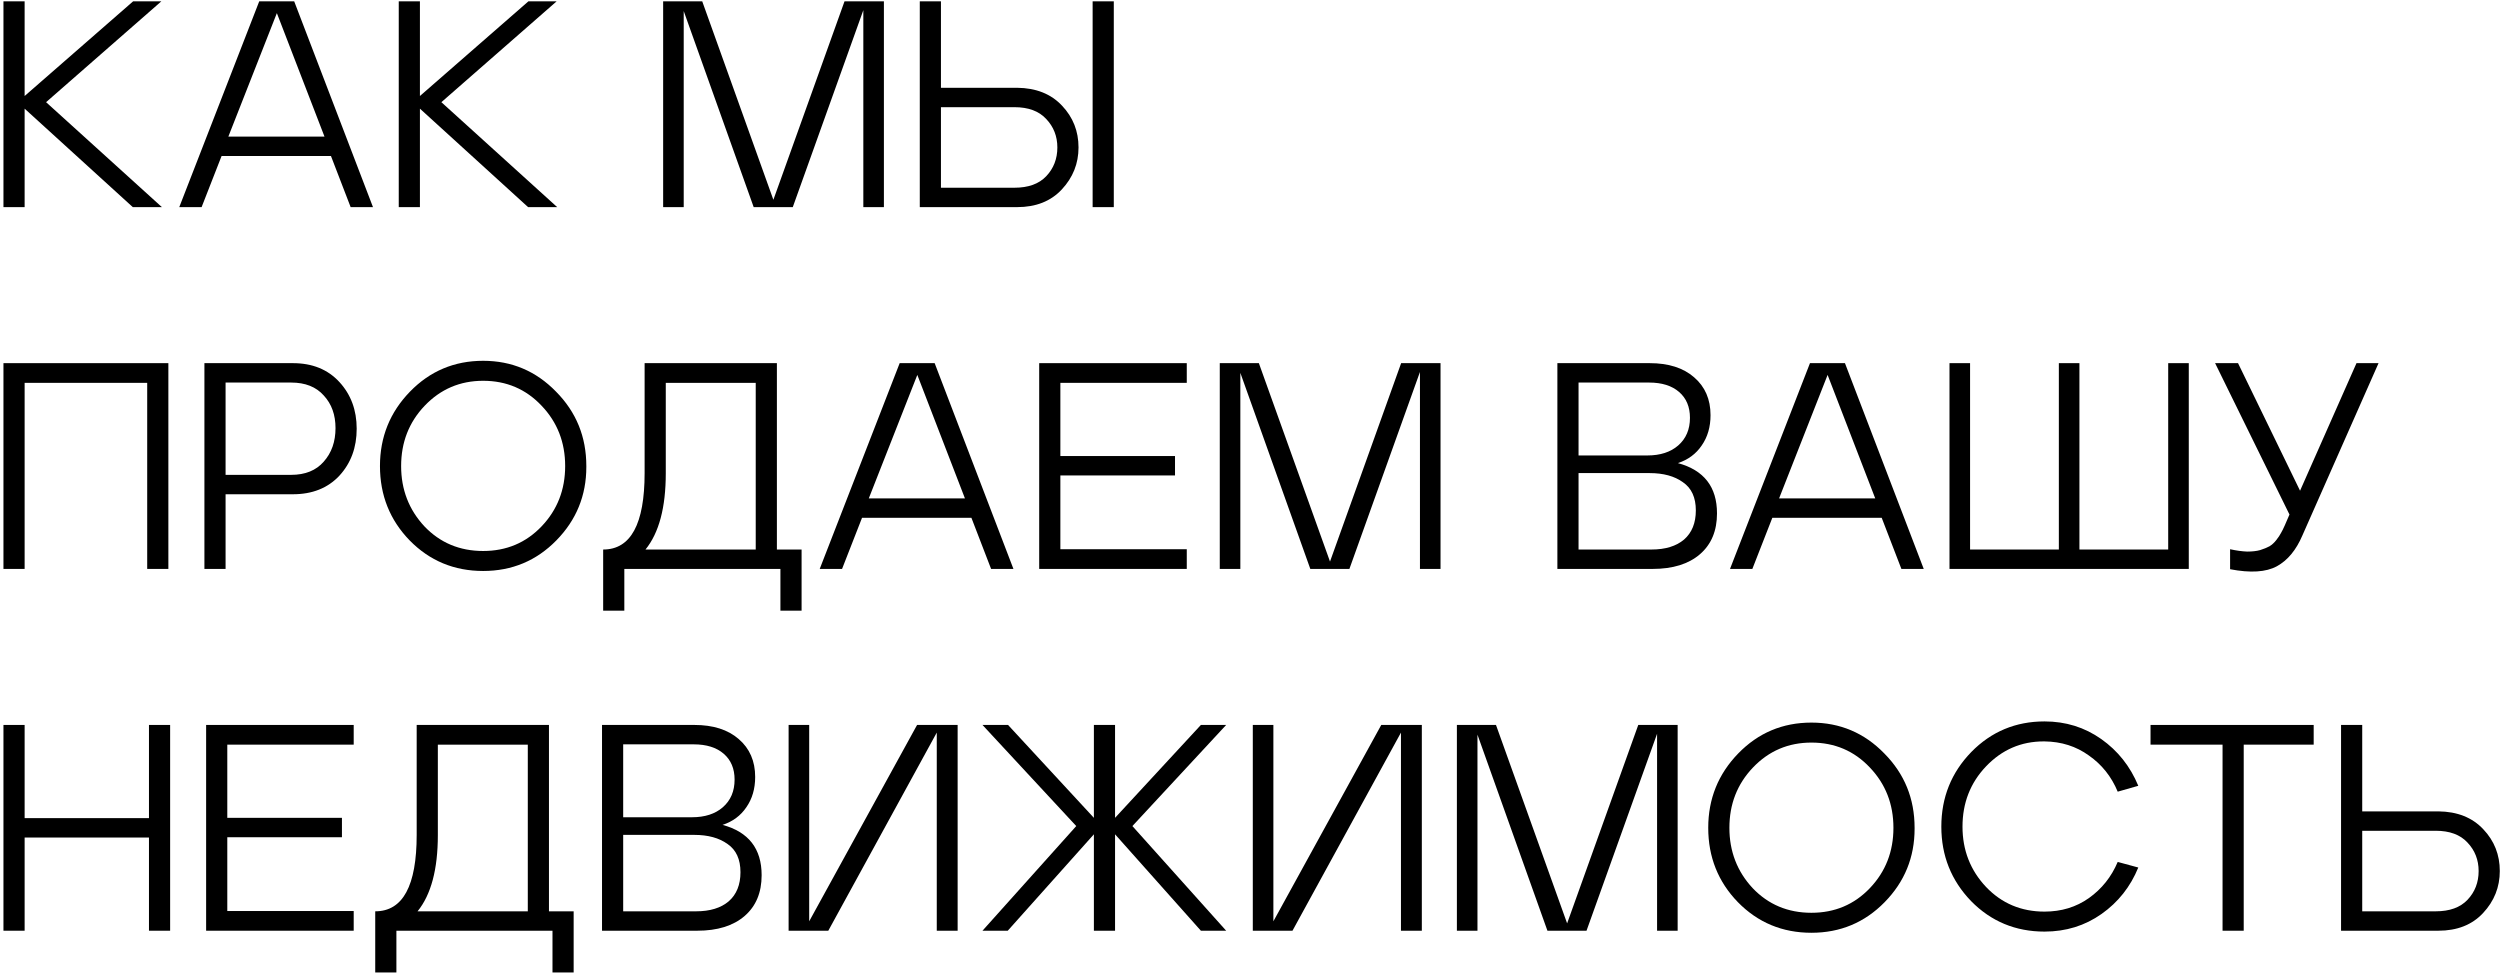 <?xml version="1.0" encoding="UTF-8"?> <svg xmlns="http://www.w3.org/2000/svg" width="691" height="269" viewBox="0 0 691 269" fill="none"><path d="M44.75 57.25H36.706L6.806 30.031V57.25H0.956V0.375H6.806V26.538L36.787 0.375H44.587L12.737 28.244L44.75 57.25Z" fill="black"></path><path d="M71.649 0.375H81.318L103.093 57.25H96.918L91.474 43.112H61.249L55.724 57.25H49.549L71.649 0.375ZM63.118 37.75H89.687L76.524 3.625L63.118 37.75Z" fill="black"></path><path d="M154.009 57.25H145.965L116.065 30.031V57.25H110.215V0.375H116.065V26.538L146.046 0.375H153.846L121.996 28.244L154.009 57.25Z" fill="black"></path><path d="M194.099 0.375L213.761 55.219L233.424 0.375H244.311V57.25H238.624V2.812L219.124 57.25H208.318L188.98 3.056V57.25H183.293V0.375H194.099Z" fill="black"></path><path d="M254.228 57.25V0.375H260.078V24.262H281.121C286.376 24.317 290.519 25.969 293.553 29.219C296.586 32.415 298.103 36.26 298.103 40.756C298.103 45.198 296.559 49.071 293.471 52.375C290.438 55.625 286.321 57.25 281.121 57.25H254.228ZM302.003 57.25V0.375H307.853V57.25H302.003ZM260.078 51.888H280.39C284.236 51.888 287.161 50.831 289.165 48.719C291.223 46.552 292.253 43.898 292.253 40.756C292.253 37.669 291.223 35.042 289.165 32.875C287.161 30.708 284.236 29.625 280.39 29.625H260.078V51.888Z" fill="black"></path><path d="M0.956 157.25V100.375H46.537V157.25H40.687V105.819H6.806V157.25H0.956Z" fill="black"></path><path d="M56.5 157.25V100.375H80.956C86.319 100.375 90.598 102.108 93.794 105.575C96.99 109.042 98.588 113.348 98.588 118.494C98.588 123.694 96.99 128.027 93.794 131.494C90.598 134.906 86.319 136.613 80.956 136.613H62.35V157.25H56.5ZM62.35 131.25H80.469C84.369 131.25 87.375 130.031 89.487 127.594C91.654 125.156 92.737 122.069 92.737 118.331C92.737 114.648 91.654 111.642 89.487 109.312C87.375 106.929 84.369 105.738 80.469 105.738H62.35V131.25Z" fill="black"></path><path d="M113.311 108.256C118.836 102.569 125.58 99.725 133.542 99.725C141.45 99.725 148.167 102.569 153.692 108.256C159.271 113.89 162.061 120.742 162.061 128.813C162.061 128.867 162.061 128.948 162.061 129.056C162.061 136.965 159.298 143.735 153.773 149.369C148.248 155.002 141.505 157.819 133.542 157.819C125.525 157.819 118.755 155.002 113.23 149.369C107.759 143.735 105.023 136.883 105.023 128.813C105.023 120.796 107.786 113.944 113.311 108.256ZM110.873 128.813C110.873 135.313 113.013 140.865 117.292 145.469C121.625 150.019 127.042 152.294 133.542 152.294C139.988 152.294 145.378 150.019 149.711 145.469C154.044 140.919 156.211 135.367 156.211 128.813C156.211 122.258 154.044 116.706 149.711 112.156C145.378 107.552 139.988 105.25 133.542 105.25C127.15 105.25 121.761 107.552 117.373 112.156C113.04 116.706 110.873 122.258 110.873 128.813Z" fill="black"></path><path d="M214.733 151.888H221.558V168.788H215.708V157.25H172.564V168.788H166.714V151.888C174.352 151.888 178.171 144.846 178.171 130.763V100.375H214.733V151.888ZM178.414 151.888H208.883V105.819H184.021V130.844C184.021 140.269 182.152 147.283 178.414 151.888Z" fill="black"></path><path d="M248.67 100.375H258.338L280.113 157.25H273.938L268.495 143.113H238.27L232.745 157.25H226.57L248.67 100.375ZM240.138 137.75H266.707L253.545 103.625L240.138 137.75Z" fill="black"></path><path d="M328.023 100.375V105.819H293.085V126.05H324.773V131.413H293.085V151.806H328.023V157.25H287.235V100.375H328.023Z" fill="black"></path><path d="M347.95 100.375L367.613 155.219L387.275 100.375H398.163V157.25H392.475V102.812L372.975 157.25H362.169L342.831 103.056V157.25H337.144V100.375H347.95Z" fill="black"></path><path d="M430.46 100.375H455.973C461.173 100.375 465.262 101.675 468.241 104.275C471.275 106.875 472.791 110.369 472.791 114.756C472.791 118.006 471.979 120.796 470.354 123.125C468.783 125.454 466.589 127.079 463.773 128C470.977 129.95 474.579 134.581 474.579 141.894C474.579 146.715 473.008 150.479 469.866 153.188C466.725 155.896 462.364 157.25 456.785 157.25H430.46V100.375ZM436.31 130.763V151.888H456.46C460.306 151.888 463.312 150.967 465.479 149.125C467.646 147.229 468.729 144.548 468.729 141.081C468.729 137.506 467.537 134.906 465.154 133.281C462.825 131.602 459.764 130.763 455.973 130.763H436.31ZM455.323 125.888C458.898 125.888 461.741 124.967 463.854 123.125C466.021 121.229 467.104 118.683 467.104 115.488C467.104 112.454 466.102 110.071 464.098 108.338C462.094 106.604 459.331 105.738 455.81 105.738H436.31V125.888H455.323Z" fill="black"></path><path d="M500.275 100.375H509.944L531.719 157.25H525.544L520.1 143.113H489.875L484.35 157.25H478.175L500.275 100.375ZM491.744 137.75H518.312L505.15 103.625L491.744 137.75Z" fill="black"></path><path d="M599.291 100.375H604.978V157.25H538.841V100.375H544.528V151.888H569.066V100.375H574.753V151.888H599.291V100.375Z" fill="black"></path><path d="M651.335 100.375H657.429L636.385 147.988C634.652 152.05 632.296 154.894 629.316 156.519C626.337 158.144 622.031 158.415 616.398 157.331V151.806C618.131 152.185 619.702 152.402 621.11 152.456C622.519 152.456 623.71 152.321 624.685 152.05C625.714 151.725 626.581 151.373 627.285 150.994C627.989 150.56 628.612 149.992 629.154 149.288C629.75 148.529 630.183 147.879 630.454 147.338C630.779 146.796 631.131 146.092 631.51 145.225L632.81 142.219L612.254 100.375H618.591L635.735 135.638L651.335 100.375Z" fill="black"></path><path d="M6.806 200.375V226.131H41.175V200.375H47.025V257.25H41.175V231.494H6.806V257.25H0.956V200.375H6.806Z" fill="black"></path><path d="M97.762 200.375V205.819H62.824V226.05H94.512V231.413H62.824V251.806H97.762V257.25H56.974V200.375H97.762Z" fill="black"></path><path d="M151.733 251.888H158.558V268.788H152.708V257.25H109.564V268.788H103.714V251.888C111.351 251.888 115.17 244.846 115.17 230.763V200.375H151.733V251.888ZM115.414 251.888H145.883V205.819H121.02V230.844C121.02 240.269 119.151 247.283 115.414 251.888Z" fill="black"></path><path d="M166.398 200.375H191.91C197.11 200.375 201.2 201.675 204.179 204.275C207.212 206.875 208.729 210.369 208.729 214.756C208.729 218.006 207.916 220.796 206.291 223.125C204.721 225.454 202.527 227.079 199.71 228C206.914 229.95 210.516 234.581 210.516 241.894C210.516 246.715 208.946 250.479 205.804 253.188C202.662 255.896 198.302 257.25 192.723 257.25H166.398V200.375ZM172.248 230.763V251.888H192.398C196.243 251.888 199.25 250.967 201.416 249.125C203.583 247.229 204.666 244.548 204.666 241.081C204.666 237.506 203.475 234.906 201.091 233.281C198.762 231.602 195.702 230.763 191.91 230.763H172.248ZM191.26 225.888C194.835 225.888 197.679 224.967 199.791 223.125C201.958 221.229 203.041 218.683 203.041 215.488C203.041 212.454 202.039 210.071 200.035 208.337C198.031 206.604 195.268 205.738 191.748 205.738H172.248V225.888H191.26Z" fill="black"></path><path d="M217.972 257.25V200.375H223.66V254.65L253.479 200.375H264.691V257.25H258.922V202.488L228.941 257.25H217.972Z" fill="black"></path><path d="M338.913 200.375L312.994 228.325L338.913 257.25H331.925L308.2 230.6V257.25H302.35V230.6L278.544 257.25H271.557L297.475 228.325L271.557 200.375H278.625L302.35 226.05V200.375H308.2V226.05L331.925 200.375H338.913Z" fill="black"></path><path d="M346.274 257.25V200.375H351.962V254.65L381.781 200.375H392.993V257.25H387.224V202.488L357.243 257.25H346.274Z" fill="black"></path><path d="M413.49 200.375L433.152 255.219L452.815 200.375H463.702V257.25H458.015V202.812L438.515 257.25H427.708L408.371 203.056V257.25H402.683V200.375H413.49Z" fill="black"></path><path d="M480.444 208.256C485.969 202.569 492.712 199.725 500.675 199.725C508.583 199.725 515.3 202.569 520.825 208.256C526.404 213.89 529.194 220.742 529.194 228.813C529.194 228.867 529.194 228.948 529.194 229.056C529.194 236.965 526.431 243.735 520.906 249.369C515.381 255.002 508.637 257.819 500.675 257.819C492.658 257.819 485.887 255.002 480.362 249.369C474.891 243.735 472.156 236.883 472.156 228.813C472.156 220.796 474.919 213.944 480.444 208.256ZM478.006 228.813C478.006 235.313 480.146 240.865 484.425 245.469C488.758 250.019 494.175 252.294 500.675 252.294C507.121 252.294 512.51 250.019 516.844 245.469C521.177 240.919 523.344 235.367 523.344 228.813C523.344 222.258 521.177 216.706 516.844 212.156C512.51 207.552 507.121 205.25 500.675 205.25C494.283 205.25 488.894 207.552 484.506 212.156C480.173 216.706 478.006 222.258 478.006 228.813Z" fill="black"></path><path d="M544.872 207.85C550.397 202.217 557.141 199.4 565.104 199.4C570.954 199.4 576.181 201.025 580.785 204.275C585.389 207.525 588.801 211.831 591.022 217.194L585.335 218.819C583.601 214.648 580.947 211.317 577.372 208.825C573.851 206.279 569.762 204.979 565.104 204.925C565.049 204.925 564.968 204.925 564.86 204.925C558.631 204.925 553.322 207.227 548.935 211.831C544.601 216.381 542.435 221.933 542.435 228.488C542.435 234.988 544.601 240.54 548.935 245.144C553.268 249.694 558.658 251.969 565.104 251.969C569.762 251.969 573.851 250.723 577.372 248.231C580.947 245.685 583.601 242.354 585.335 238.238L591.022 239.781C588.856 245.09 585.47 249.369 580.866 252.619C576.262 255.869 571.008 257.494 565.104 257.494C557.087 257.494 550.316 254.677 544.791 249.044C539.32 243.356 536.585 236.504 536.585 228.488C536.585 220.417 539.347 213.538 544.872 207.85Z" fill="black"></path><path d="M594.407 200.375H639.501V205.819H620.163V257.25H614.313V205.819H594.407V200.375Z" fill="black"></path><path d="M647.068 257.25V200.375H652.918V224.263H673.962C679.216 224.317 683.36 225.969 686.393 229.219C689.427 232.415 690.943 236.26 690.943 240.756C690.943 245.198 689.4 249.071 686.312 252.375C683.279 255.625 679.162 257.25 673.962 257.25H647.068ZM652.918 251.888H673.231C677.077 251.888 680.002 250.831 682.006 248.719C684.064 246.552 685.093 243.898 685.093 240.756C685.093 237.669 684.064 235.042 682.006 232.875C680.002 230.708 677.077 229.625 673.231 229.625H652.918V251.888Z" fill="black"></path></svg> 